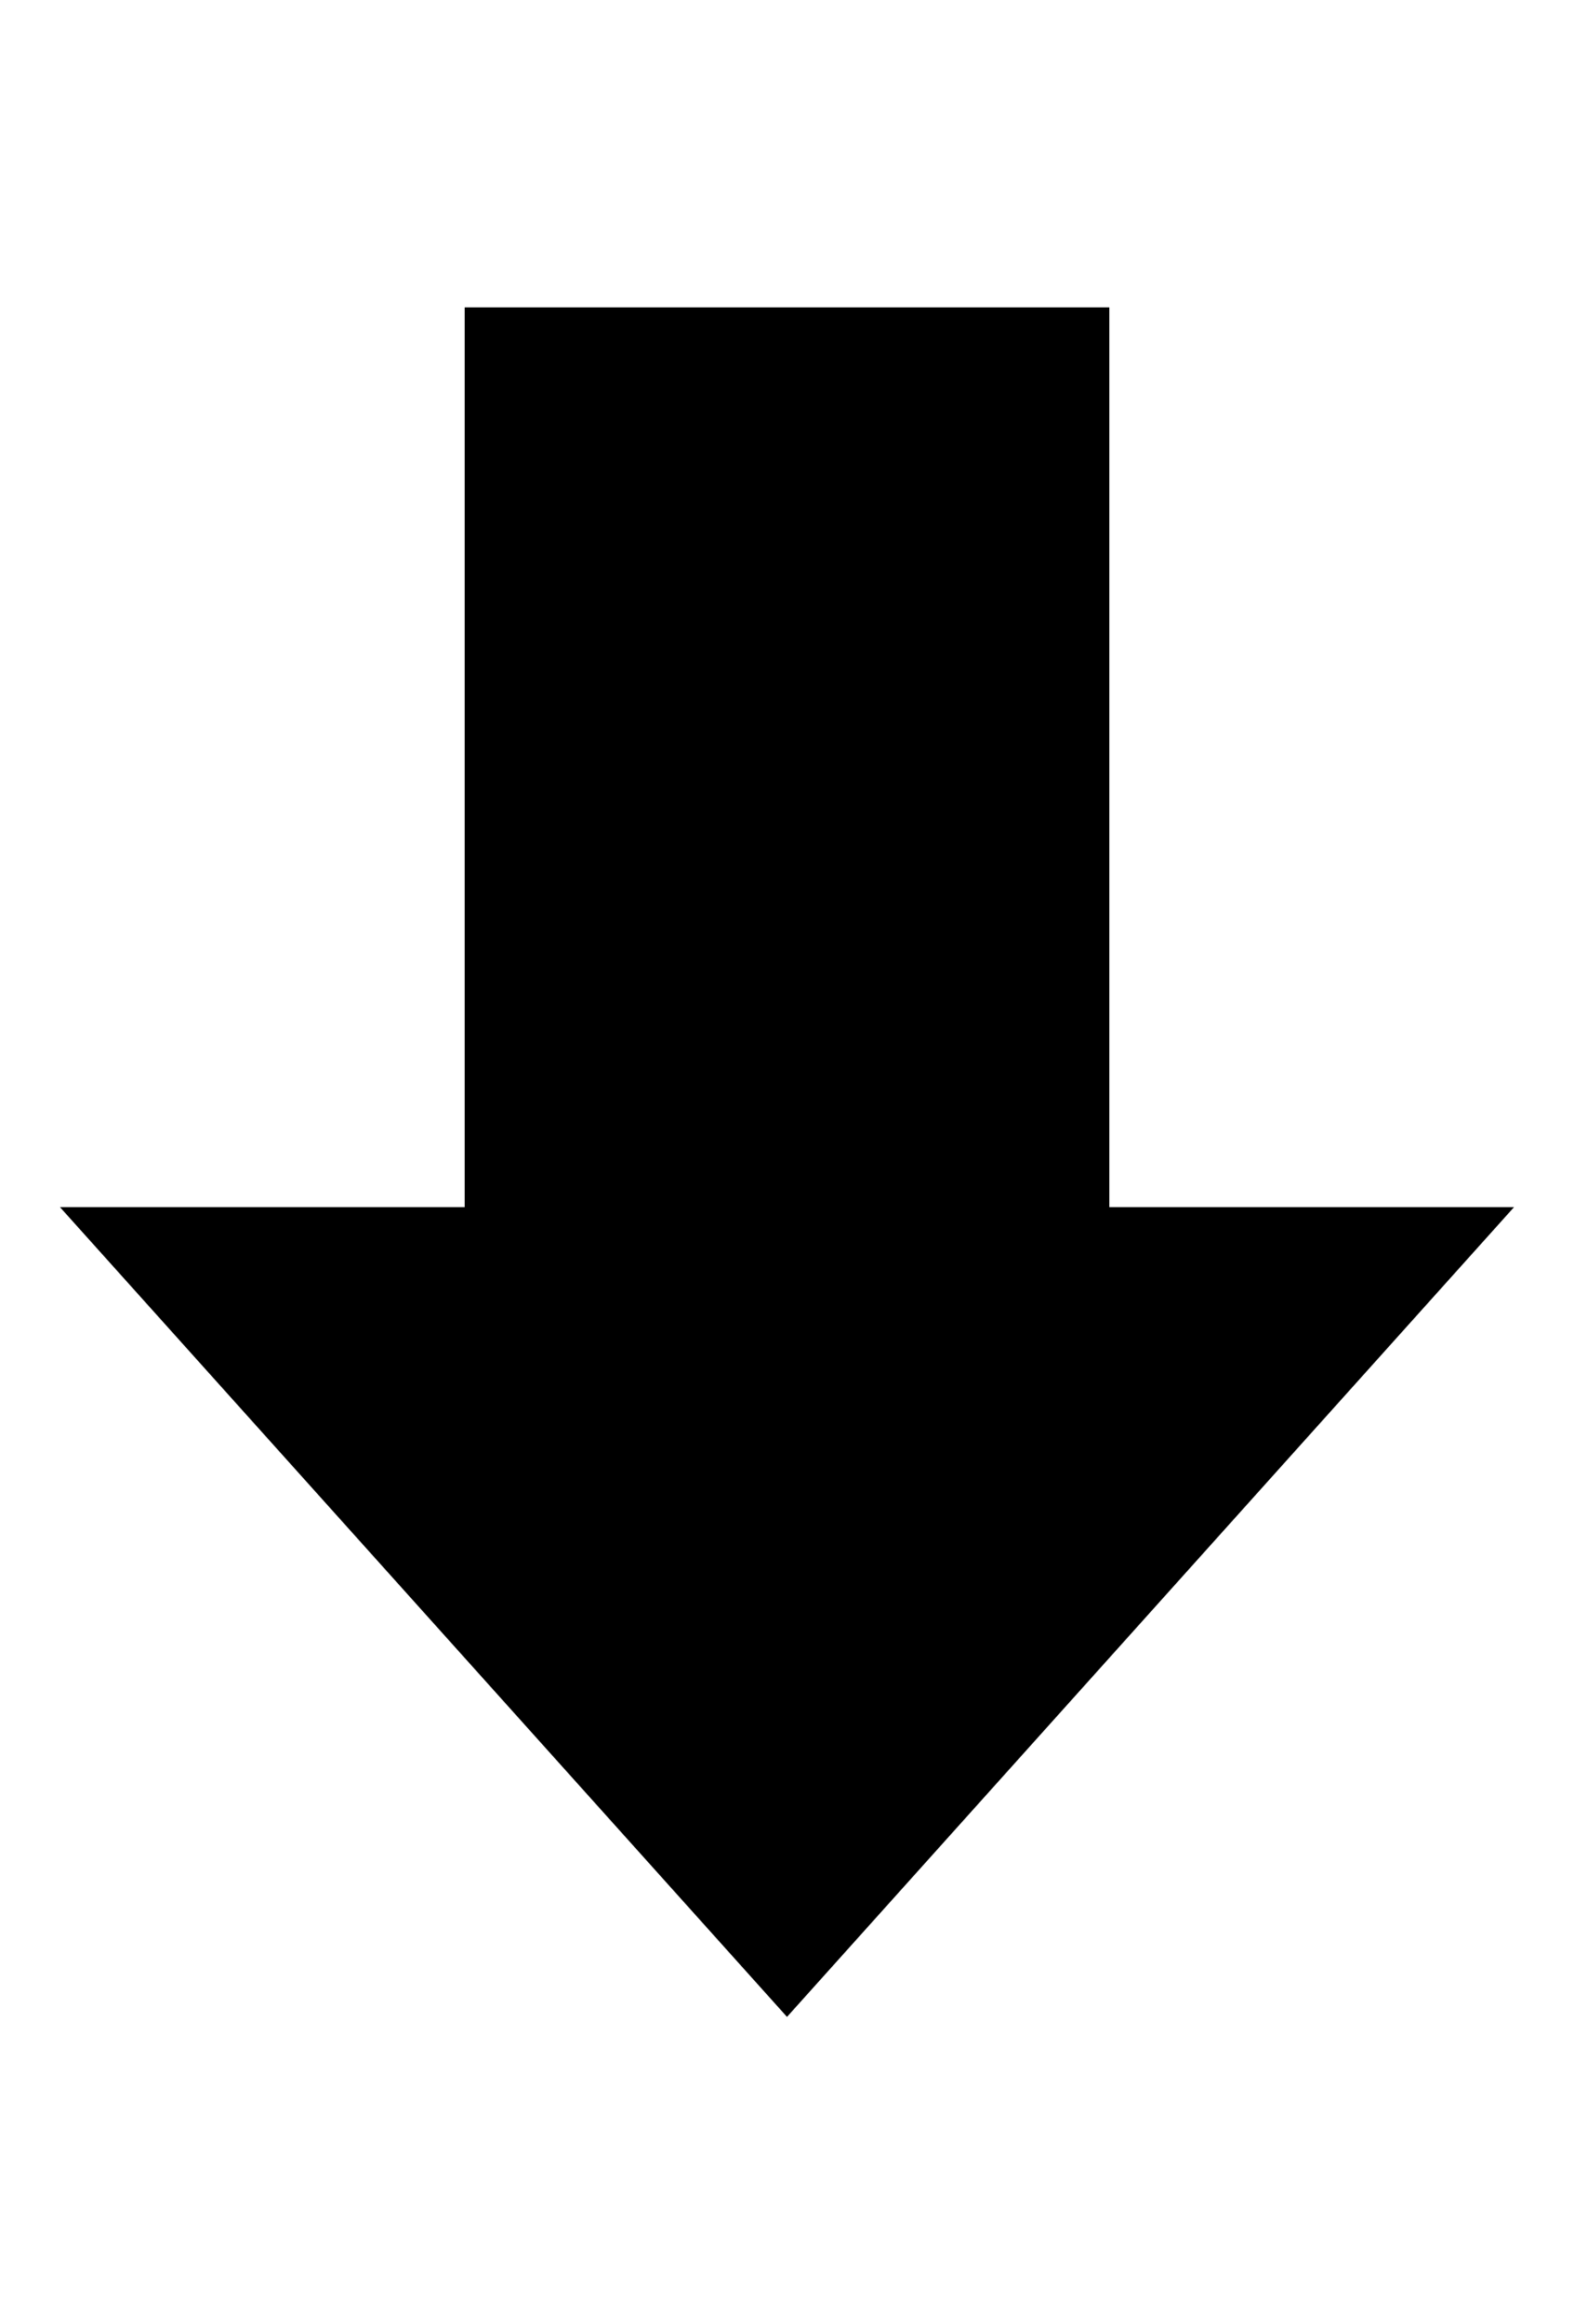 <?xml version="1.0" encoding="utf-8"?>
<!-- Generator: Adobe Illustrator 25.4.1, SVG Export Plug-In . SVG Version: 6.00 Build 0)  -->
<svg version="1.1" id="レイヤー_1" xmlns="http://www.w3.org/2000/svg" xmlns:xlink="http://www.w3.org/1999/xlink" x="0px"
	 y="0px" viewBox="0 0 21 31" style="enable-background:new 0 0 21 31;" xml:space="preserve">
<g>
	<polygon points="14.8,16.1 20.2,16.1 10.5,26.9 0.8,16.1 6.2,16.1 6.2,4.1 14.8,4.1 	"/>
</g>
</svg>
